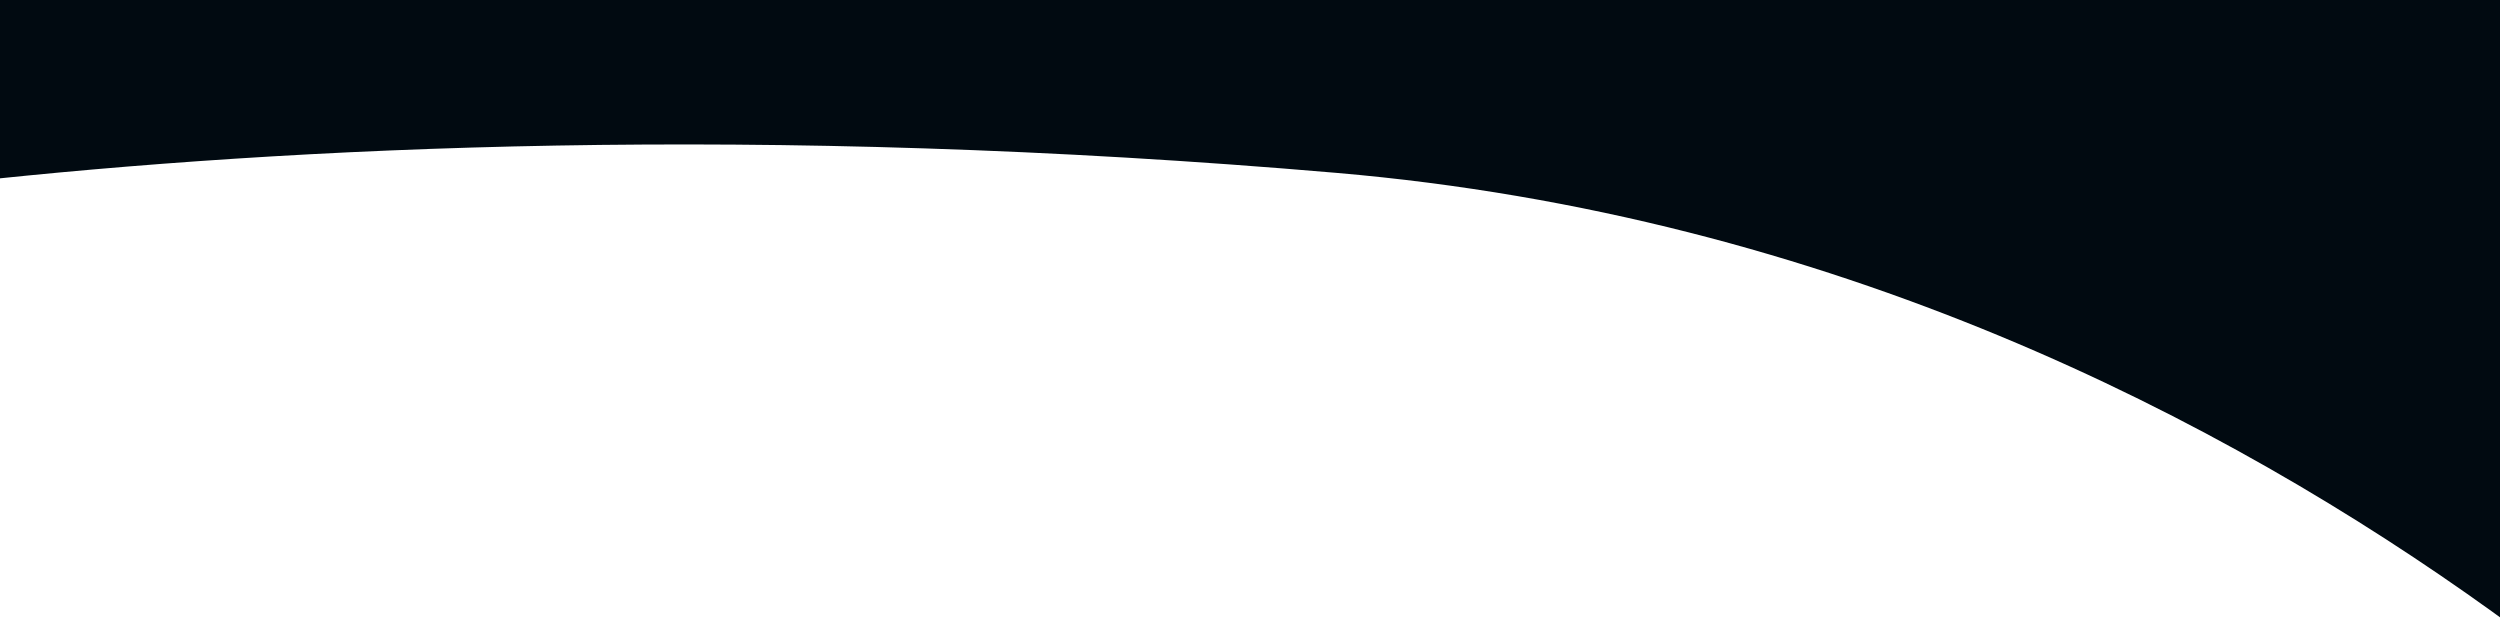 <?xml version="1.0" encoding="UTF-8"?> <svg xmlns="http://www.w3.org/2000/svg" width="1200" height="297" viewBox="0 0 1200 297" fill="none"> <g clip-path="url(#clip0_836_150140)"> <path d="M-30.782 -978H1411.41L1394 473.399C1394 473.399 1117.33 123.911 641.5 82.982C88.198 35.389 -261 127.565 -261 127.565L-30.782 -978Z" fill="#010A11"></path> </g> <defs> <clipPath id="clip0_836_150140"> <rect width="1200" height="297" fill="white"></rect> </clipPath> </defs> </svg> 